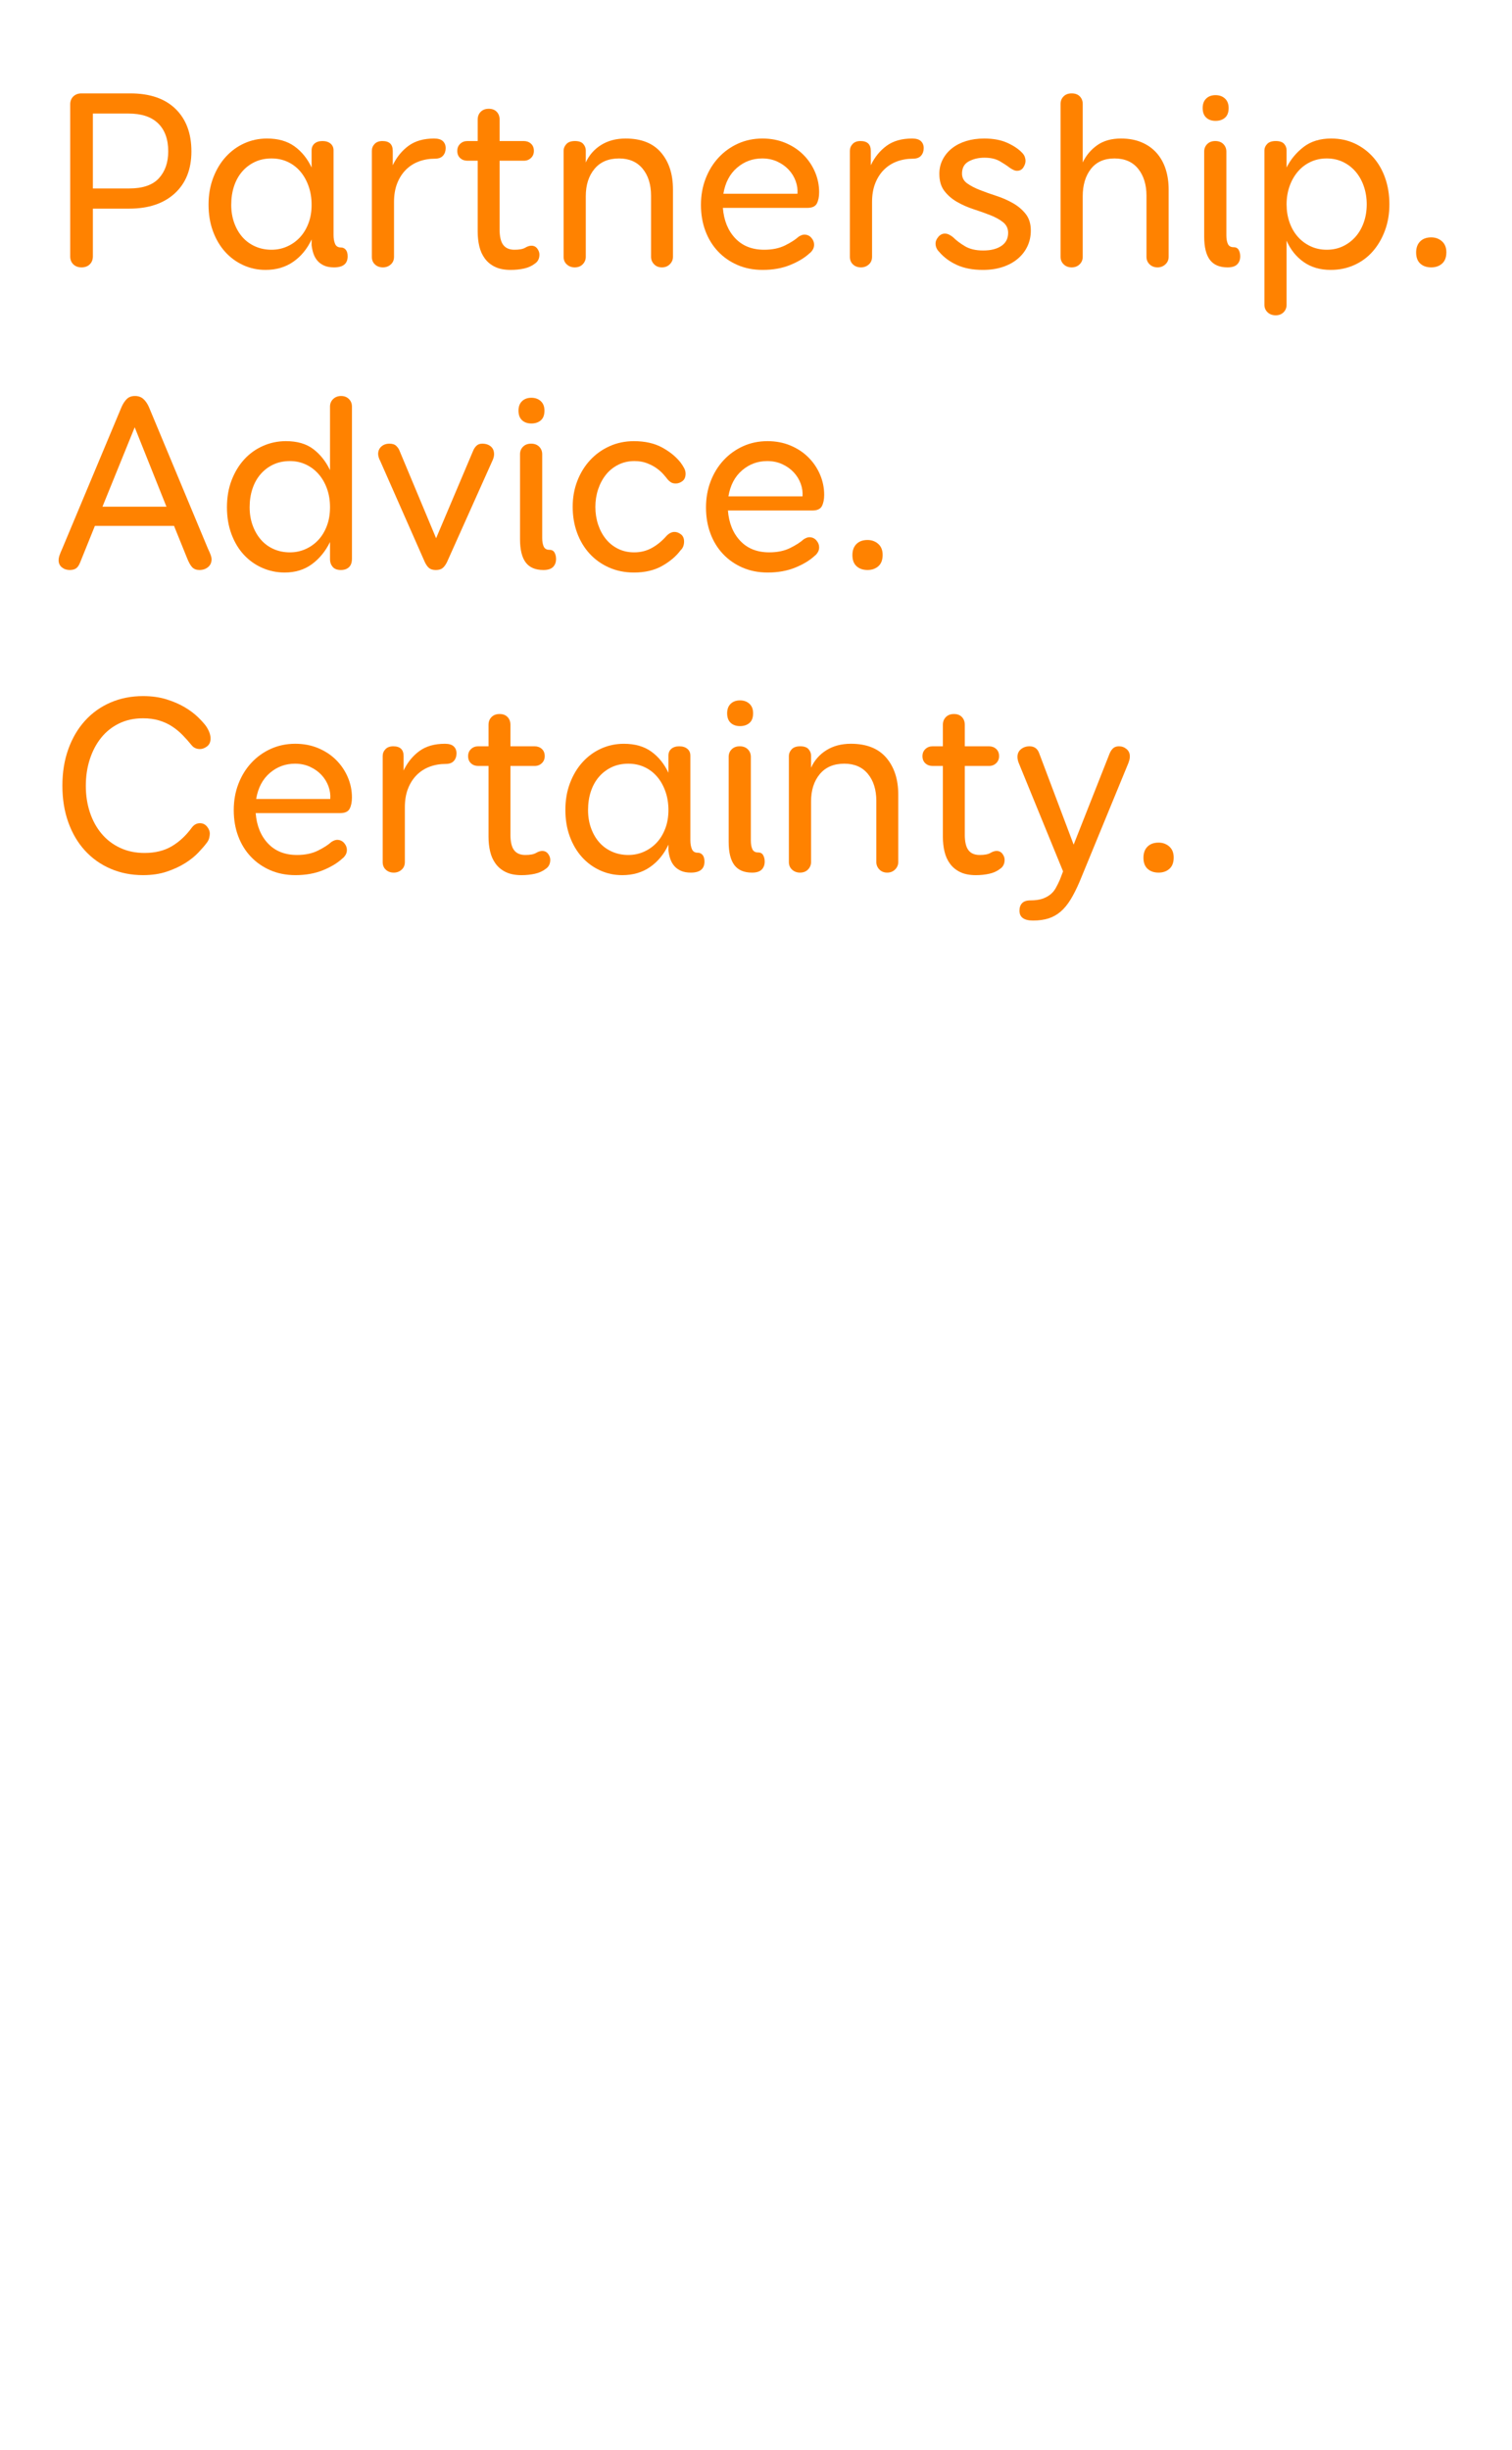 <?xml version="1.0" encoding="UTF-8"?>
<svg id="Layer_1" xmlns="http://www.w3.org/2000/svg" version="1.1" viewBox="0 0 300 485.7">
  <!-- Generator: Adobe Illustrator 29.5.0, SVG Export Plug-In . SVG Version: 2.1.0 Build 137)  -->
  <g>
    <path d="M25.828,18.516c3.9,0,6.9,1.025,9,3.075,2.101,2.05,3.15,4.858,3.15,8.425,0,3.534-1.1,6.309-3.3,8.325-2.2,2.017-5.218,3.025-9.05,3.025h-7.2v9.45c0,.667-.209,1.2-.625,1.6-.417.4-.959.6-1.625.6-.667,0-1.209-.2-1.625-.6-.417-.4-.625-.933-.625-1.6v-30.1c0-.666.208-1.2.625-1.6.416-.4.958-.6,1.625-.6,0,0,9.649,0,9.649,0ZM25.629,37.366c2.699,0,4.666-.675,5.899-2.025,1.233-1.35,1.851-3.125,1.851-5.325,0-2.4-.668-4.25-2-5.55-1.334-1.3-3.284-1.95-5.851-1.95h-7.1v14.85h7.2Z" fill="#ff8200"/>
    <path d="M66.179,46.616c0,.667.1,1.242.3,1.725.2.483.583.725,1.15.725.399,0,.725.15.975.45s.375.733.375,1.3c0,1.467-.9,2.2-2.7,2.2-.767,0-1.417-.116-1.95-.35-.533-.233-.975-.55-1.324-.95-.351-.4-.617-.867-.801-1.4-.184-.533-.309-1.1-.375-1.7v-1.15c-.867,1.867-2.074,3.342-3.625,4.425-1.55,1.083-3.392,1.625-5.524,1.625-1.567,0-3.042-.317-4.425-.95-1.384-.633-2.584-1.516-3.601-2.65-1.017-1.133-1.817-2.491-2.399-4.075-.584-1.583-.875-3.342-.875-5.275,0-1.933.308-3.708.925-5.325.616-1.617,1.45-3,2.5-4.15,1.05-1.15,2.274-2.042,3.675-2.675,1.4-.633,2.9-.95,4.5-.95,2.2,0,4.017.517,5.45,1.55,1.433,1.034,2.566,2.434,3.399,4.2v-3.4c0-.566.191-1.016.575-1.35.383-.333.908-.5,1.575-.5.666,0,1.2.167,1.6.5.4.334.601.783.601,1.35v16.8ZM53.879,49.516c1.1,0,2.133-.216,3.1-.65.967-.433,1.808-1.033,2.525-1.8.716-.766,1.282-1.7,1.699-2.8s.625-2.316.625-3.65c0-1.333-.199-2.566-.6-3.7-.4-1.133-.95-2.108-1.65-2.925-.699-.816-1.533-1.45-2.5-1.9-.967-.45-2.033-.675-3.199-.675-1.234,0-2.343.234-3.325.7-.983.467-1.825,1.108-2.525,1.925-.7.817-1.233,1.784-1.6,2.9-.367,1.117-.55,2.342-.55,3.675,0,1.3.199,2.5.6,3.6.4,1.1.95,2.042,1.65,2.825.699.784,1.541,1.392,2.524,1.825.983.434,2.058.65,3.226.65v-0Z" fill="#ff8200"/>
    <path d="M73.778,29.915c0-.533.183-.991.55-1.375.366-.383.883-.575,1.55-.575,1.366,0,2.05.65,2.05,1.95v2.85c.767-1.6,1.808-2.883,3.125-3.85,1.316-.966,3.008-1.45,5.075-1.45.8,0,1.383.175,1.75.525.366.35.55.809.55,1.375,0,.6-.175,1.1-.524,1.5-.351.4-.893.6-1.625.6-1.134,0-2.192.184-3.176.55-.983.367-1.842.917-2.574,1.65-.734.734-1.309,1.634-1.726,2.7-.417,1.067-.625,2.3-.625,3.7v10.85c0,.634-.217,1.142-.649,1.525-.434.384-.95.575-1.551.575-.633,0-1.158-.191-1.574-.575-.418-.383-.625-.891-.625-1.525v-21h0Z" fill="#ff8200"/>
    <path d="M99.127,45.466c0,1.434.241,2.467.726,3.1.482.634,1.225.95,2.225.95.967,0,1.675-.133,2.125-.4.45-.267.857-.4,1.225-.4.5,0,.892.192,1.176.575.282.384.425.775.425,1.175,0,.8-.3,1.4-.9,1.8-.6.467-1.317.791-2.149.975-.834.183-1.718.275-2.65.275-1.233,0-2.268-.2-3.1-.6-.834-.4-1.509-.95-2.025-1.65-.518-.7-.884-1.508-1.1-2.425-.218-.916-.325-1.892-.325-2.925v-14.05h-2.05c-.567,0-1.043-.175-1.426-.525-.383-.35-.574-.825-.574-1.425,0-.566.191-1.033.574-1.4.383-.366.858-.55,1.426-.55h2.05v-4.25c0-.633.2-1.15.6-1.55.4-.4.933-.6,1.601-.6.666,0,1.191.2,1.574.6s.575.917.575,1.55v4.25h4.8c.566,0,1.042.175,1.426.525.383.35.574.825.574,1.425,0,.567-.191,1.034-.574,1.4-.384.367-.859.55-1.426.55h-4.8v13.6l-0-0Z" fill="#ff8200"/>
    <path d="M111.827,29.866c0-.466.183-.9.55-1.3.366-.4.933-.6,1.7-.6.766,0,1.316.192,1.649.575.333.384.5.809.5,1.275v2.4c.667-1.467,1.683-2.625,3.05-3.475s2.983-1.275,4.851-1.275c3.1,0,5.441.925,7.024,2.775s2.375,4.292,2.375,7.325v13.35c0,.567-.208,1.059-.625,1.475-.417.417-.941.625-1.574.625-.634,0-1.15-.208-1.551-.625-.399-.416-.6-.908-.6-1.475v-12.1c0-2.232-.559-4.025-1.675-5.375-1.117-1.35-2.675-2.025-4.675-2.025-2.101,0-3.726.692-4.875,2.075-1.15,1.383-1.726,3.192-1.726,5.425v12c0,.567-.2,1.059-.6,1.475-.4.417-.934.625-1.601.625-.6,0-1.117-.191-1.55-.575-.434-.383-.649-.891-.649-1.525v-21.05Z" fill="#ff8200"/>
    <path d="M143.427,41.216c.2,2.5,1.017,4.508,2.45,6.025,1.433,1.517,3.35,2.275,5.75,2.275,1.6,0,2.975-.283,4.125-.85,1.149-.566,2.058-1.15,2.725-1.75.433-.266.8-.4,1.101-.4.566,0,1.032.208,1.399.625.366.417.55.875.55,1.375,0,.367-.092.7-.274,1-.184.3-.393.534-.625.7-.968.9-2.25,1.675-3.851,2.325-1.6.65-3.417.975-5.449.975-1.834,0-3.5-.325-5-.975s-2.793-1.55-3.875-2.7c-1.084-1.15-1.918-2.508-2.5-4.075-.584-1.566-.875-3.283-.875-5.15,0-1.867.308-3.6.925-5.2.616-1.6,1.475-2.991,2.575-4.175,1.1-1.183,2.391-2.108,3.875-2.775,1.482-.666,3.091-1,4.824-1,1.667,0,3.191.292,4.575.875,1.383.584,2.566,1.367,3.55,2.35.983.984,1.75,2.117,2.301,3.4.55,1.283.824,2.625.824,4.025,0,.9-.149,1.642-.449,2.225-.301.584-.934.875-1.9.875,0,0-16.75,0-16.75,0ZM151.227,31.415c-1.899,0-3.567.617-5,1.85-1.434,1.233-2.333,2.95-2.7,5.15h14.7c.066-.833-.05-1.667-.35-2.5-.3-.833-.759-1.583-1.375-2.25-.617-.666-1.375-1.208-2.275-1.625-.899-.416-1.899-.625-3-.625Z" fill="#ff8200"/>
    <path d="M168.627,29.915c0-.533.183-.991.55-1.375.366-.383.883-.575,1.55-.575,1.366,0,2.05.65,2.05,1.95v2.85c.767-1.6,1.808-2.883,3.125-3.85,1.316-.966,3.008-1.45,5.075-1.45.8,0,1.383.175,1.75.525.366.35.55.809.55,1.375,0,.6-.175,1.1-.524,1.5-.351.4-.893.6-1.625.6-1.134,0-2.192.184-3.176.55-.983.367-1.842.917-2.574,1.65-.734.734-1.309,1.634-1.726,2.7-.417,1.067-.625,2.3-.625,3.7v10.85c0,.634-.217,1.142-.649,1.525-.434.384-.95.575-1.551.575-.633,0-1.158-.191-1.574-.575-.418-.383-.625-.891-.625-1.525,0,0,0-21,0-21Z" fill="#ff8200"/>
    <path d="M186.376,34.466c0-1.033.225-1.983.675-2.85.45-.867,1.066-1.608,1.851-2.225.782-.616,1.716-1.091,2.8-1.425,1.083-.333,2.274-.5,3.575-.5,1.8,0,3.324.283,4.574.85,1.25.567,2.226,1.217,2.926,1.95.266.267.449.542.55.825.1.283.149.559.149.825,0,.4-.142.825-.425,1.275-.283.45-.708.675-1.274.675-.234,0-.484-.066-.75-.2-.268-.133-.518-.283-.75-.45-.468-.367-1.101-.783-1.9-1.25s-1.817-.7-3.05-.7c-1.167,0-2.2.242-3.101.725-.899.483-1.35,1.292-1.35,2.425,0,.8.333,1.442,1,1.925.666.483,1.508.925,2.525,1.325,1.016.4,2.116.792,3.3,1.175,1.183.383,2.282.867,3.3,1.45,1.017.584,1.857,1.3,2.525,2.15.666.85,1,1.942,1,3.275,0,1.133-.226,2.175-.676,3.125-.449.95-1.092,1.775-1.925,2.475-.833.7-1.833,1.242-3,1.625s-2.467.575-3.899.575c-2,0-3.718-.325-5.15-.975-1.434-.65-2.617-1.525-3.55-2.625-.468-.466-.7-1.016-.7-1.65,0-.433.183-.866.55-1.3.366-.433.8-.65,1.3-.65.301,0,.592.075.875.225s.525.309.726.475c.633.634,1.425,1.233,2.375,1.8.95.567,2.157.85,3.625.85,1.5,0,2.7-.3,3.6-.9.9-.6,1.351-1.466,1.351-2.6,0-.866-.334-1.566-1-2.1-.668-.533-1.509-1-2.525-1.4-1.018-.4-2.117-.791-3.3-1.175-1.184-.383-2.284-.867-3.3-1.45-1.018-.583-1.859-1.308-2.525-2.175-.667-.867-1-2-1-3.4Z" fill="#ff8200"/>
    <path d="M214.825,32.216c.667-1.4,1.625-2.542,2.875-3.425,1.25-.883,2.825-1.325,4.726-1.325,1.532,0,2.891.25,4.074.75s2.176,1.2,2.976,2.1c.8.9,1.399,1.967,1.8,3.2.4,1.233.6,2.583.6,4.05v13.35c0,.6-.217,1.1-.649,1.5-.434.4-.95.6-1.55.6-.634,0-1.159-.2-1.575-.6-.417-.4-.625-.9-.625-1.5v-12.1c0-2.2-.55-3.982-1.65-5.35-1.1-1.367-2.667-2.05-4.7-2.05s-3.592.692-4.675,2.075c-1.083,1.383-1.625,3.192-1.625,5.425v12c0,.6-.208,1.1-.625,1.5s-.942.6-1.575.6-1.158-.2-1.574-.6c-.418-.4-.625-.9-.625-1.5v-30.3c0-.6.199-1.1.6-1.5s.933-.6,1.6-.6c.7,0,1.242.2,1.625.6s.575.9.575,1.5c0,0,0,11.6,0,11.6Z" fill="#ff8200"/>
    <path d="M241.176,18.866c.766,0,1.391.225,1.875.675.482.45.725,1.075.725,1.875,0,.867-.242,1.509-.725,1.925-.484.417-1.109.625-1.875.625-.768,0-1.384-.217-1.851-.65-.467-.433-.7-1.066-.7-1.9,0-.8.233-1.425.7-1.875.467-.45,1.083-.675,1.851-.675ZM238.926,30.065c0-.6.199-1.1.6-1.5.4-.4.933-.6,1.6-.6s1.2.2,1.601.6c.399.4.6.9.6,1.5v16.6c0,.7.101,1.267.3,1.7.2.434.583.65,1.15.65.467,0,.8.184,1,.55.2.367.3.784.3,1.25,0,.667-.2,1.2-.6,1.6-.4.4-1.034.6-1.9.6-1.6,0-2.774-.5-3.524-1.5s-1.125-2.533-1.125-4.6v-16.85Z" fill="#ff8200"/>
    <path d="M255.275,60.415c0,.6-.2,1.1-.6,1.5-.4.4-.917.6-1.55.6-.668,0-1.209-.2-1.625-.6-.418-.4-.625-.9-.625-1.5v-30.6c0-.466.183-.891.55-1.275.366-.383.933-.575,1.7-.575.766,0,1.316.184,1.649.55.333.367.5.8.5,1.3v3.4c.8-1.6,1.925-2.958,3.375-4.075,1.45-1.116,3.275-1.675,5.476-1.675,1.699,0,3.25.325,4.649.975,1.4.65,2.616,1.55,3.65,2.7,1.032,1.15,1.833,2.525,2.399,4.125s.851,3.35.851,5.25c0,1.867-.292,3.592-.875,5.175-.584,1.584-1.384,2.959-2.4,4.125-1.017,1.167-2.242,2.075-3.675,2.725-1.434.65-3,.975-4.7.975-2.1,0-3.892-.525-5.375-1.575-1.483-1.05-2.608-2.458-3.375-4.225v12.7ZM263.226,49.516c1.2,0,2.283-.233,3.25-.7.967-.466,1.8-1.1,2.5-1.9.7-.8,1.241-1.75,1.625-2.85.383-1.1.575-2.283.575-3.55,0-1.267-.192-2.458-.575-3.575-.384-1.116-.925-2.083-1.625-2.9-.7-.816-1.533-1.458-2.5-1.925-.967-.466-2.05-.7-3.25-.7-1.167,0-2.242.234-3.225.7-.984.467-1.825,1.117-2.525,1.95-.7.834-1.242,1.8-1.625,2.9-.384,1.1-.575,2.283-.575,3.55,0,1.267.191,2.45.575,3.55.383,1.1.925,2.05,1.625,2.85.7.8,1.541,1.434,2.525,1.9.982.467,2.058.7,3.225.7Z" fill="#ff8200"/>
    <path d="M283.977,47.065c.832,0,1.541.259,2.125.775.582.517.875,1.242.875,2.175,0,1-.284,1.75-.851,2.25-.567.5-1.283.75-2.149.75-.9,0-1.625-.25-2.176-.75-.55-.5-.824-1.233-.824-2.2,0-.933.266-1.666.8-2.2.532-.533,1.267-.8,2.2-.8Z" fill="#ff8200"/>
    <path d="M34.528,104.266h-15.7l-2.949,7.3c-.234.567-.509.95-.825,1.15-.317.2-.726.3-1.226.3-.6,0-1.117-.175-1.55-.525-.434-.35-.649-.824-.649-1.425,0-.267.05-.558.149-.875.101-.316.3-.808.601-1.475l11.75-28.05c.3-.667.649-1.191,1.05-1.575.399-.383.933-.575,1.6-.575s1.217.192,1.65.575c.433.384.8.908,1.1,1.575l11.7,28.05c.3.634.5,1.1.6,1.399.101.301.15.551.15.75,0,.668-.233,1.192-.7,1.575-.467.384-1.033.575-1.7.575-.6,0-1.074-.175-1.425-.525-.35-.35-.708-.991-1.075-1.925l-2.55-6.3v-0ZM20.328,100.466h12.7l-6.3-15.75s-6.4,15.75-6.4,15.75Z" fill="#ff8200"/>
    <path d="M65.479,80.615c0-.6.208-1.1.625-1.5.417-.399.941-.6,1.575-.6.633,0,1.15.2,1.55.6.4.4.601.9.601,1.5v30.15c0,.768-.2,1.334-.601,1.7-.399.367-.934.55-1.6.55-.733,0-1.275-.208-1.625-.625-.35-.416-.525-.908-.525-1.475v-3.45c-.899,1.833-2.1,3.3-3.6,4.399-1.5,1.101-3.3,1.65-5.4,1.65-1.566,0-3.05-.309-4.449-.925-1.4-.616-2.617-1.483-3.65-2.601-1.033-1.116-1.85-2.475-2.45-4.074-.6-1.601-.899-3.383-.899-5.351,0-1.966.308-3.75.925-5.35.616-1.601,1.45-2.976,2.5-4.125,1.05-1.15,2.291-2.042,3.725-2.675,1.433-.633,2.95-.95,4.55-.95,2.233,0,4.042.524,5.426,1.575,1.383,1.05,2.491,2.441,3.324,4.175v-12.601 0ZM57.53,109.516c1.1,0,2.133-.217,3.1-.65.967-.433,1.808-1.032,2.525-1.8.716-.767,1.282-1.7,1.699-2.8s.625-2.333.625-3.7c0-1.333-.199-2.558-.6-3.675-.4-1.116-.959-2.083-1.675-2.9-.718-.816-1.559-1.449-2.525-1.899s-2.017-.675-3.149-.675c-1.234,0-2.343.233-3.325.699-.983.468-1.825,1.109-2.525,1.926s-1.233,1.783-1.6,2.899c-.367,1.117-.55,2.325-.55,3.625s.199,2.5.6,3.601c.4,1.1.95,2.05,1.65,2.85.699.8,1.541,1.417,2.524,1.85.983.434,2.058.65,3.226.65v-0Z" fill="#ff8200"/>
    <path d="M93.879,89.365c.167-.399.392-.732.676-1,.282-.266.657-.399,1.125-.399.699,0,1.266.184,1.699.55.434.367.65.884.65,1.55,0,.334-.084.7-.25,1.101l-9.1,20.3c-.268.533-.559.925-.875,1.175-.317.25-.759.375-1.325.375-.567,0-1.009-.125-1.325-.375-.317-.25-.608-.658-.875-1.225l-8.85-20.051c-.101-.166-.192-.383-.275-.649-.084-.267-.125-.5-.125-.7,0-.6.208-1.092.625-1.475.416-.383.958-.575,1.625-.575.6,0,1.05.149,1.35.45.301.3.5.583.601.85l7.3,17.45,7.35-17.351h0Z" fill="#ff8200"/>
    <path d="M105.429,78.865c.766,0,1.391.226,1.875.676.482.449.725,1.074.725,1.875,0,.867-.242,1.508-.725,1.925-.484.417-1.109.625-1.875.625-.768,0-1.384-.217-1.851-.65-.467-.433-.7-1.066-.7-1.899,0-.801.233-1.426.7-1.875.467-.45,1.083-.676,1.851-.676ZM103.179,90.065c0-.6.199-1.1.6-1.5.4-.399.933-.6,1.6-.6s1.2.2,1.601.6c.399.4.6.9.6,1.5v16.601c0,.699.101,1.267.3,1.699.2.434.583.65,1.15.65.467,0,.8.184,1,.55.2.367.3.784.3,1.25,0,.667-.2,1.2-.6,1.601-.4.399-1.034.6-1.9.6-1.6,0-2.774-.5-3.524-1.5s-1.125-2.533-1.125-4.6v-16.851Z" fill="#ff8200"/>
    <path d="M133.828,105.466c.434,0,.858.158,1.275.475.416.317.625.792.625,1.425,0,.734-.233,1.317-.7,1.75-.867,1.168-2.075,2.192-3.625,3.075s-3.425,1.325-5.625,1.325c-1.8,0-3.45-.334-4.95-1s-2.783-1.583-3.85-2.75c-1.067-1.166-1.893-2.541-2.475-4.125-.584-1.583-.875-3.308-.875-5.175,0-1.833.308-3.542.925-5.125.616-1.583,1.466-2.958,2.55-4.125,1.083-1.167,2.366-2.083,3.85-2.75s3.092-1,4.825-1c2.2,0,4.075.425,5.625,1.274,1.55.851,2.775,1.859,3.675,3.025.267.367.492.725.676,1.075.183.35.274.708.274,1.075,0,.667-.208,1.158-.625,1.475-.417.317-.858.475-1.325.475-.399,0-.725-.082-.975-.25-.25-.166-.459-.35-.625-.55-.2-.267-.483-.607-.85-1.024-.367-.417-.817-.816-1.351-1.2-.533-.383-1.167-.717-1.899-1-.734-.283-1.567-.425-2.5-.425-1.168,0-2.234.242-3.2.725-.968.483-1.784,1.143-2.45,1.975-.667.834-1.184,1.801-1.55,2.9-.367,1.1-.55,2.268-.55,3.5,0,1.233.183,2.4.55,3.5.366,1.1.883,2.059,1.55,2.875.666.817,1.475,1.459,2.425,1.925.95.468,2.008.7,3.175.7,1.301,0,2.483-.3,3.551-.9,1.066-.6,2.032-1.399,2.899-2.399.5-.5,1.017-.75,1.55-.75l0-0Z" fill="#ff8200"/>
    <path d="M144.428,101.216c.2,2.5,1.017,4.509,2.45,6.024,1.433,1.518,3.35,2.275,5.75,2.275,1.6,0,2.975-.283,4.125-.85,1.149-.566,2.058-1.15,2.725-1.75.433-.267.8-.4,1.101-.4.566,0,1.032.209,1.399.625.366.417.55.875.55,1.375,0,.367-.092.7-.274,1-.184.3-.393.533-.625.7-.968.899-2.25,1.675-3.851,2.325-1.6.649-3.417.975-5.449.975-1.834,0-3.5-.325-5-.975-1.5-.65-2.793-1.551-3.875-2.7-1.084-1.15-1.918-2.508-2.5-4.075-.584-1.566-.875-3.283-.875-5.15,0-1.866.308-3.6.925-5.199.616-1.601,1.475-2.992,2.575-4.176,1.1-1.183,2.391-2.107,3.875-2.774,1.482-.667,3.091-1,4.824-1,1.667,0,3.191.292,4.575.875,1.383.583,2.566,1.367,3.55,2.35.983.983,1.75,2.117,2.301,3.4.55,1.283.824,2.625.824,4.024,0,.9-.149,1.643-.449,2.226-.301.583-.934.875-1.9.875h-16.75ZM152.228,91.416c-1.899,0-3.567.617-5,1.85-1.434,1.233-2.333,2.95-2.7,5.15h14.7c.066-.833-.05-1.667-.35-2.5s-.759-1.583-1.375-2.25c-.617-.667-1.375-1.208-2.275-1.625-.899-.417-1.899-.625-3-.625Z" fill="#ff8200"/>
    <path d="M172.128,107.065c.832,0,1.541.259,2.125.775.582.517.875,1.242.875,2.175,0,1-.284,1.75-.851,2.25-.567.5-1.283.75-2.149.75-.9,0-1.625-.25-2.176-.75-.55-.5-.824-1.232-.824-2.2,0-.933.266-1.666.8-2.2.532-.532,1.267-.8,2.2-.8v0Z" fill="#ff8200"/>
    <path d="M38.028,147.766c-.567-.7-1.167-1.375-1.8-2.025-.634-.649-1.334-1.225-2.1-1.725-.768-.5-1.625-.892-2.575-1.175s-2.009-.425-3.175-.425c-1.768,0-3.351.342-4.75,1.024-1.4.684-2.584,1.625-3.551,2.825s-1.717,2.617-2.25,4.25c-.533,1.634-.8,3.4-.8,5.3,0,1.867.267,3.608.8,5.226s1.301,3.024,2.301,4.225,2.225,2.143,3.675,2.825c1.45.684,3.075,1.024,4.875,1.024,2.1,0,3.899-.441,5.399-1.324s2.833-2.125,4-3.726c.434-.566.967-.85,1.601-.85.566,0,1.032.225,1.399.675s.551.908.551,1.375c0,.268-.043.567-.125.9-.084.333-.259.667-.525,1-.4.533-.95,1.167-1.65,1.899-.699.733-1.566,1.425-2.6,2.075s-2.242,1.209-3.625,1.675c-1.384.467-2.959.7-4.725.7-2.334,0-4.484-.425-6.45-1.275-1.968-.85-3.659-2.05-5.075-3.6-1.417-1.55-2.518-3.416-3.3-5.6-.784-2.184-1.175-4.608-1.175-7.275,0-2.633.391-5.041,1.175-7.225.782-2.184,1.883-4.059,3.3-5.625,1.416-1.566,3.107-2.775,5.075-3.625,1.966-.851,4.116-1.275,6.45-1.275,1.732,0,3.291.217,4.675.65,1.383.434,2.591.958,3.625,1.574,1.032.617,1.899,1.268,2.6,1.95.7.684,1.233,1.275,1.601,1.775.6.899.899,1.717.899,2.45,0,.699-.233,1.225-.7,1.574-.467.351-.934.525-1.399.525-.7,0-1.25-.25-1.65-.75Z" fill="#ff8200"/>
    <path d="M50.728,161.216c.2,2.5,1.017,4.509,2.45,6.024,1.433,1.518,3.35,2.275,5.75,2.275,1.6,0,2.975-.283,4.125-.85,1.149-.566,2.058-1.15,2.725-1.75.433-.267.8-.4,1.101-.4.566,0,1.032.209,1.399.625.366.417.55.875.55,1.375,0,.367-.092.7-.274,1-.184.3-.393.533-.625.7-.968.899-2.25,1.675-3.851,2.325-1.6.649-3.417.975-5.449.975-1.834,0-3.5-.325-5-.975-1.5-.65-2.793-1.551-3.875-2.7-1.084-1.15-1.918-2.508-2.5-4.075-.584-1.566-.875-3.283-.875-5.15,0-1.866.308-3.6.925-5.199.616-1.601,1.475-2.992,2.575-4.176,1.1-1.183,2.391-2.107,3.875-2.774,1.482-.667,3.091-1,4.824-1,1.667,0,3.191.292,4.575.875,1.383.583,2.566,1.367,3.55,2.35.983.983,1.75,2.117,2.301,3.4.55,1.283.824,2.625.824,4.024,0,.9-.149,1.643-.449,2.226-.301.583-.934.875-1.9.875h-16.75ZM58.527,151.416c-1.899,0-3.567.617-5,1.85-1.434,1.233-2.333,2.95-2.7,5.15h14.7c.066-.833-.05-1.667-.35-2.5s-.759-1.583-1.375-2.25c-.617-.667-1.375-1.208-2.275-1.625-.899-.417-1.899-.625-3-.625Z" fill="#ff8200"/>
    <path d="M75.928,149.916c0-.533.183-.992.55-1.375.366-.383.883-.575,1.55-.575,1.366,0,2.05.649,2.05,1.95v2.85c.767-1.6,1.808-2.883,3.125-3.85,1.316-.967,3.008-1.45,5.075-1.45.8,0,1.383.175,1.75.524.366.351.55.809.55,1.375,0,.601-.175,1.101-.524,1.5-.351.4-.893.601-1.625.601-1.134,0-2.192.184-3.176.55-.983.367-1.842.917-2.574,1.65-.734.733-1.309,1.633-1.726,2.699-.417,1.067-.625,2.301-.625,3.7v10.851c0,.633-.217,1.142-.649,1.524-.434.384-.95.575-1.551.575-.633,0-1.158-.191-1.574-.575-.418-.383-.625-.892-.625-1.524v-21h0Z" fill="#ff8200"/>
    <path d="M101.276,165.466c0,1.434.241,2.467.726,3.1.482.634,1.225.95,2.225.95.967,0,1.675-.133,2.125-.4.45-.266.857-.399,1.225-.399.5,0,.892.192,1.176.575.282.383.425.774.425,1.175,0,.8-.3,1.399-.9,1.8-.6.467-1.317.791-2.149.975-.834.184-1.718.275-2.65.275-1.233,0-2.268-.2-3.1-.6-.834-.4-1.509-.95-2.025-1.65-.518-.7-.884-1.508-1.1-2.425-.218-.917-.325-1.892-.325-2.925v-14.051h-2.05c-.567,0-1.043-.175-1.426-.524-.383-.351-.574-.825-.574-1.425,0-.566.191-1.033.574-1.4.383-.366.858-.55,1.426-.55h2.05v-4.25c0-.633.2-1.15.6-1.55.4-.4.933-.601,1.601-.601.666,0,1.191.2,1.574.601.383.399.575.917.575,1.55v4.25h4.8c.566,0,1.042.175,1.426.524.383.351.574.825.574,1.426,0,.566-.191,1.033-.574,1.399-.384.367-.859.55-1.426.55h-4.8v13.601h-0Z" fill="#ff8200"/>
    <path d="M136.977,166.615c0,.668.1,1.242.3,1.726s.583.725,1.15.725c.399,0,.725.15.975.45s.375.733.375,1.3c0,1.468-.9,2.2-2.7,2.2-.767,0-1.417-.116-1.95-.35s-.975-.551-1.324-.95c-.351-.4-.617-.866-.801-1.4-.184-.532-.309-1.1-.375-1.7v-1.149c-.867,1.867-2.074,3.342-3.625,4.425-1.55,1.084-3.392,1.625-5.524,1.625-1.567,0-3.042-.317-4.425-.95-1.384-.633-2.584-1.517-3.601-2.649s-1.817-2.492-2.399-4.075c-.584-1.583-.875-3.342-.875-5.275,0-1.933.308-3.708.925-5.325.616-1.616,1.45-3,2.5-4.149,1.05-1.15,2.274-2.042,3.675-2.675s2.9-.95,4.5-.95c2.2,0,4.017.517,5.45,1.55,1.433,1.033,2.566,2.434,3.399,4.2v-3.4c0-.566.191-1.017.575-1.35.383-.333.908-.5,1.575-.5.666,0,1.2.167,1.6.5.4.333.601.783.601,1.35v16.8ZM124.677,169.516c1.1,0,2.133-.217,3.1-.65.967-.433,1.808-1.032,2.525-1.8.716-.767,1.282-1.7,1.699-2.8s.625-2.316.625-3.65c0-1.332-.199-2.566-.6-3.699s-.95-2.108-1.65-2.926c-.699-.816-1.533-1.449-2.5-1.899s-2.033-.675-3.199-.675c-1.234,0-2.343.233-3.325.699-.983.468-1.825,1.109-2.525,1.926s-1.233,1.783-1.6,2.899c-.367,1.117-.55,2.343-.55,3.675,0,1.301.199,2.5.6,3.601.4,1.1.95,2.042,1.65,2.825.699.783,1.541,1.392,2.524,1.824.983.434,2.058.65,3.226.65Z" fill="#ff8200"/>
    <path d="M146.826,138.865c.766,0,1.391.226,1.875.676.482.449.725,1.074.725,1.875,0,.867-.242,1.508-.725,1.925-.484.417-1.109.625-1.875.625-.768,0-1.384-.217-1.851-.65-.467-.433-.7-1.066-.7-1.899,0-.801.233-1.426.7-1.875.467-.45,1.083-.676,1.851-.676ZM144.576,150.065c0-.6.199-1.1.6-1.5.4-.399.933-.6,1.6-.6s1.2.2,1.601.6c.399.4.6.9.6,1.5v16.601c0,.699.101,1.267.3,1.699.2.434.583.65,1.15.65.467,0,.8.184,1,.55.2.367.3.784.3,1.25,0,.667-.2,1.2-.6,1.601-.4.399-1.034.6-1.9.6-1.6,0-2.774-.5-3.524-1.5s-1.125-2.533-1.125-4.6v-16.851Z" fill="#ff8200"/>
    <path d="M156.526,149.865c0-.466.183-.899.55-1.3.366-.399.933-.6,1.7-.6.766,0,1.316.192,1.649.575s.5.809.5,1.274v2.4c.667-1.467,1.683-2.625,3.05-3.476,1.367-.85,2.983-1.274,4.851-1.274,3.1,0,5.441.925,7.024,2.774,1.583,1.851,2.375,4.293,2.375,7.325v13.351c0,.566-.208,1.059-.625,1.475-.417.417-.941.625-1.574.625-.634,0-1.15-.208-1.551-.625-.399-.416-.6-.908-.6-1.475v-12.101c0-2.232-.559-4.024-1.675-5.375-1.117-1.35-2.675-2.024-4.675-2.024-2.101,0-3.726.691-4.875,2.074-1.15,1.384-1.726,3.192-1.726,5.426v12c0,.566-.2,1.059-.6,1.475-.4.417-.934.625-1.601.625-.6,0-1.117-.191-1.55-.575-.434-.383-.649-.892-.649-1.524v-21.051Z" fill="#ff8200"/>
    <path d="M191.426,165.466c0,1.434.241,2.467.726,3.1.482.634,1.225.95,2.225.95.967,0,1.675-.133,2.125-.4.45-.266.857-.399,1.225-.399.5,0,.892.192,1.176.575.282.383.425.774.425,1.175,0,.8-.3,1.399-.9,1.8-.6.467-1.317.791-2.149.975-.834.184-1.718.275-2.65.275-1.233,0-2.268-.2-3.1-.6-.834-.4-1.509-.95-2.025-1.65-.518-.7-.884-1.508-1.1-2.425-.218-.917-.325-1.892-.325-2.925v-14.051h-2.05c-.567,0-1.043-.175-1.426-.524-.383-.351-.574-.825-.574-1.425,0-.566.191-1.033.574-1.4.383-.366.858-.55,1.426-.55h2.05v-4.25c0-.633.2-1.15.6-1.55.4-.4.933-.601,1.601-.601.666,0,1.191.2,1.574.601.383.399.575.917.575,1.55v4.25h4.8c.566,0,1.042.175,1.426.524.383.351.574.825.574,1.426,0,.566-.191,1.033-.574,1.399-.384.367-.859.55-1.426.55h-4.8v13.601Z" fill="#ff8200"/>
    <path d="M210.926,172.766l-8.8-21.5c-.168-.433-.25-.833-.25-1.2,0-.633.232-1.142.699-1.524s1.033-.575,1.7-.575c.933,0,1.566.45,1.9,1.35l6.85,18.15,7.15-18.101c.166-.399.392-.732.675-1,.283-.266.675-.399,1.175-.399.566,0,1.066.184,1.5.55.433.367.65.85.65,1.45,0,.267-.034.517-.101.75s-.133.434-.199.6l-9.65,23.45c-.6,1.4-1.2,2.592-1.8,3.575-.601.982-1.259,1.782-1.976,2.399s-1.517,1.066-2.399,1.351c-.884.282-1.909.425-3.075.425-1.8,0-2.7-.65-2.7-1.95,0-.634.175-1.134.525-1.5.35-.367.907-.55,1.675-.55.9,0,1.658-.1,2.275-.3.616-.2,1.149-.476,1.6-.825s.816-.775,1.1-1.275.559-1.05.825-1.649l.65-1.7Z" fill="#ff8200"/>
    <path d="M229.875,167.065c.832,0,1.541.259,2.125.775.582.517.875,1.242.875,2.175,0,1-.284,1.75-.851,2.25-.567.5-1.283.75-2.149.75-.9,0-1.625-.25-2.176-.75-.55-.5-.824-1.232-.824-2.2,0-.933.266-1.666.8-2.2.532-.532,1.267-.8,2.2-.8Z" fill="#ff8200"/>
  </g>
  <g>
    <path d="M270.265,214.411l8.554,21.299h-17.278l8.724-21.299h-0ZM283.181,246.53c.491,1.171.869,1.936,1.133,2.294.264.36.642.538,1.133.538.377,0,.727-.113,1.048-.34.32-.227.481-.566.481-1.02,0-.188-.066-.453-.198-.793-.133-.34-.406-1.02-.822-2.04l-13.709-33.139c-.453-1.17-1.095-1.756-1.926-1.756-.491,0-.878.151-1.161.453-.283.303-.538.736-.765,1.303l-13.765,33.139c-.416,1.02-.689,1.709-.821,2.068-.133.359-.199.633-.199.821,0,.416.15.736.453.963.302.226.623.34.963.34.302,0,.557-.075.765-.227.207-.15.405-.434.595-.85l4.079-10.026h19.373l3.342,8.27-0-0ZM226.081,210.276c-.416,0-.747.123-.991.368-.246.246-.368.558-.368.935,0,.416.122.746.368.991.245.246.575.368.991.368h12.292v34.951c0,.982.491,1.473,1.473,1.473.982,0,1.473-.491,1.473-1.473v-34.951h12.236c.415,0,.755-.122,1.02-.368.264-.245.397-.575.397-.991,0-.377-.133-.689-.397-.935-.265-.245-.604-.368-1.02-.368h-27.474ZM198.154,230.612v-17.674h9.007c3.248,0,5.731.793,7.449,2.379,1.718,1.587,2.577,3.796,2.577,6.628,0,1.209-.19,2.342-.566,3.399-.378,1.058-.963,1.974-1.756,2.747-.793.775-1.812,1.388-3.059,1.841s-2.757.68-4.532.68h-9.12l-0-0ZM198.154,233.218h9.29l10.31,15.012c.529.756,1.114,1.133,1.756,1.133.415,0,.765-.132,1.048-.397.283-.264.424-.585.424-.963,0-.453-.226-.982-.679-1.586l-9.63-13.482c3.21-.641,5.598-1.954,7.166-3.937,1.567-1.983,2.351-4.334,2.351-7.053,0-3.626-1.058-6.477-3.172-8.554-2.116-2.077-5.307-3.116-9.574-3.116h-10.706c-.453,0-.831.142-1.133.425-.303.283-.453.633-.453,1.048v36.141c0,.453.142.812.425,1.076.283.265.651.397,1.104.397.982,0,1.473-.491,1.473-1.473v-14.672h-0ZM165.752,246.7v-16.144h14.332c.415,0,.765-.113,1.048-.34.283-.226.425-.547.425-.963,0-.415-.142-.736-.425-.963-.283-.227-.633-.34-1.048-.34h-14.332v-15.011h20.393c.415,0,.755-.122,1.02-.368.264-.245.396-.575.396-.991,0-.377-.132-.689-.396-.935-.265-.245-.605-.368-1.02-.368h-21.809c-.492,0-.878.142-1.161.425s-.425.633-.425,1.048v36.141c0,.982.51,1.473,1.53,1.473h21.865c.415,0,.755-.122,1.02-.368.264-.245.396-.557.396-.934,0-.415-.132-.746-.396-.991-.265-.245-.605-.368-1.02-.368h-20.393l0-0ZM153.233,220.302c.302,0,.604-.103.906-.311.302-.207.453-.557.453-1.048,0-.642-.397-1.51-1.189-2.606-.491-.642-1.143-1.35-1.954-2.124-.813-.774-1.804-1.492-2.974-2.153-1.171-.66-2.493-1.218-3.965-1.671-1.473-.454-3.116-.68-4.928-.68-2.569,0-4.938.473-7.109,1.416-2.172.944-4.05,2.294-5.636,4.05-1.586,1.756-2.832,3.872-3.739,6.345-.906,2.474-1.359,5.221-1.359,8.242,0,3.022.453,5.778,1.359,8.27.907,2.493,2.153,4.617,3.739,6.373s3.464,3.116,5.636,4.079c2.171.963,4.541,1.444,7.109,1.444,2.115,0,3.984-.293,5.608-.878,1.623-.585,3.021-1.293,4.192-2.124,1.17-.83,2.133-1.69,2.889-2.577.755-.887,1.321-1.615,1.699-2.181.188-.264.311-.51.368-.736.057-.226.085-.415.085-.566,0-.415-.151-.755-.453-1.02-.303-.264-.623-.397-.963-.397-.453,0-.869.283-1.246.85-1.359,2.078-3.059,3.72-5.098,4.928-2.039,1.209-4.362,1.813-6.968,1.813-2.304,0-4.372-.462-6.203-1.388-1.832-.925-3.39-2.181-4.673-3.767-1.284-1.586-2.276-3.427-2.974-5.523-.699-2.096-1.048-4.314-1.048-6.656,0-2.341.34-4.55,1.02-6.628.679-2.077,1.661-3.889,2.945-5.438,1.283-1.548,2.841-2.776,4.673-3.682,1.831-.907,3.88-1.36,6.146-1.36,1.51,0,2.889.208,4.136.623,1.246.416,2.379.954,3.398,1.614,1.02.661,1.935,1.416,2.748,2.266.812.85,1.501,1.691,2.067,2.521.264.453.698.679,1.303.679M100.438,214.411l8.554,21.299h-17.277s8.723-21.299,8.723-21.299ZM113.354,246.53c.491,1.171.868,1.936,1.133,2.294.264.36.642.538,1.133.538.377,0,.727-.113,1.048-.34.321-.227.482-.566.482-1.02,0-.188-.067-.453-.199-.793-.133-.34-.406-1.02-.821-2.04l-13.709-33.139c-.453-1.17-1.096-1.756-1.926-1.756-.491,0-.878.151-1.161.453-.283.303-.538.736-.765,1.303l-13.765,33.139c-.416,1.02-.69,1.709-.821,2.068-.133.359-.198.633-.198.821,0,.416.15.736.453.963.302.226.623.34.963.34.302,0,.557-.075.765-.227.207-.15.405-.434.595-.85l4.079-10.026h19.373l3.342,8.27v-0Z" fill="none"/>
    <g>
      <path d="M53.201,241.528l-1.537-2.662-.287-.498s-.074-.127-.164-.284c-.061-.105-.171-.164-.285-.164,0,0-30.308-.006-30.667-.006-.776,0-1.488-.27-2.049-.721-.214-.172-.407-.37-.572-.59-.23-.306-.408-.654-.52-1.03l-.003.001c-.595-1.995-.895-4.067-.895-6.186,0-2.924.572-5.759,1.699-8.424.35-.827.748-1.626,1.193-2.397l.004.002c.364-.63.755-1.238,1.174-1.822.005-.007.01-.014.015-.02.026-.037.052-.073.079-.109.655-.895,1.382-1.742,2.177-2.537,1.047-1.047,2.185-1.975,3.403-2.779.024-.015.048-.031.071-.047.032-.021.063-.041.095-.062,1.884-1.214,3.939-2.124,6.13-2.711.365-.098.732-.186,1.1-.264.046-.01.086-.039.108-.079l0-0.0.699-1.211c.877-1.518,2.124-2.691,3.562-3.471 0-0.0 0-.001 0-.001.05-.028.085-.081.085-.143,0-.09-.073-.164-.163-.164h-0c-4.989.04-9.646,1.473-13.602,3.928-.017.011-.033.021-.05.031-.035.022-.069.043-.104.065-2.84,1.782-5.37,4.13-7.406,6.995-.013.018-.026.037-.039.055-.043.06-.085.12-.126.18-2.96,4.248-4.697,9.413-4.697,14.983,0,2.606.38,5.122,1.087,7.498.53,1.781,1.675,3.298,3.187,4.306,1.247.831,2.746,1.315,4.357,1.315l32.373.005c.112,0,.224-.028.327-.087.314-.181.421-.582.24-.896" fill="none"/>
      <path d="M40.71,210.042l-1.537,2.662-.287.498s-.074.127-.164.284c-.061.105-.056.23 0.0.328,0,0,15.149,26.251,15.328,26.562.388.672.51,1.424.401,2.135-.042.272-.117.537-.225.79-.15.353-.362.68-.632.966l.002.002c-1.43,1.512-3.074,2.809-4.91,3.868-2.532,1.462-5.273,2.384-8.145,2.741-.891.111-1.782.165-2.672.165v-.004c-.728,0-1.45-.036-2.165-.106-.008-.001-.017-.002-.025-.003-.044-.004-.089-.009-.133-.014-1.103-.12-2.199-.326-3.285-.616-1.431-.383-2.803-.904-4.108-1.558-.025-.013-.051-.025-.076-.038-.034-.017-.068-.034-.101-.051-1.993-1.025-3.808-2.35-5.412-3.953-.268-.268-.527-.541-.778-.821v-0c-.032-.035-.076-.055-.122-.055h-1.399c-1.753,0-3.392-.494-4.787-1.35-0,0-.001 0-.001 0-.049-.03-.112-.033-.166-.002-.079.045-.106.146-.06.224h0c2.529,4.3,6.098,7.617,10.203,9.816.017.009.034.019.051.028.037.019.073.038.109.057,2.963,1.568,6.262,2.586,9.761,2.916.022.002.045.004.067.006.073.006.146.013.219.019,5.159.439,10.5-.64,15.324-3.425,2.256-1.303,4.246-2.89,5.95-4.69,1.277-1.35,2.019-3.099,2.135-4.913.096-1.496-.234-3.036-1.039-4.431l-16.183-28.038c-.056-.096-.136-.18-.239-.24-.314-.181-.715-.074-.896.24" fill="none"/>
      <path d="M19.682,236.601h3.977c.121,0,.227-.066.284-.164h0s15.159-26.245,15.339-26.556c.388-.672.978-1.154,1.649-1.414.256-.1.524-.167.797-.2.38-.046.771-.026,1.152.064l.001-.003c2.025.483,3.97,1.258,5.805,2.318,2.532,1.462,4.701,3.374,6.446,5.684.541.716,1.034,1.461,1.479,2.231l-.004.002c.364.63.694,1.273.991,1.928.003.008.007.015.01.023.019.041.037.082.055.123.447,1.015.818,2.067,1.108,3.153.383,1.431.619,2.88.705,4.337.002.028.003.056.005.085.002.037.004.075.006.113.11,2.239-.131,4.474-.717,6.664-.098.366-.205.727-.321,1.085h-0c-.015.045-.009.093.014.133,0,0,0,0,0.0 0l.699,1.211c.877,1.518,1.269,3.185,1.225,4.821,0,0,0.0 0.0 0.0.001-.001.057.028.114.081.145.078.045.179.018.224-.06h0c2.46-4.341,3.547-9.09,3.399-13.744-0-.019-.001-.039-.001-.059-.001-.041-.003-.081-.005-.123-.123-3.35-.891-6.715-2.355-9.911-.009-.02-.019-.041-.028-.062-.031-.066-.062-.133-.093-.199-2.199-4.687-5.804-8.773-10.627-11.558-2.257-1.303-4.626-2.233-7.037-2.808-1.808-.431-3.694-.199-5.323.607-1.344.665-2.512,1.72-3.318,3.116l-16.19,28.033c-.056.096-.088.208-.088.327,0,.362.293.656.656.656" fill="none"/>
    </g>
  </g>
</svg>